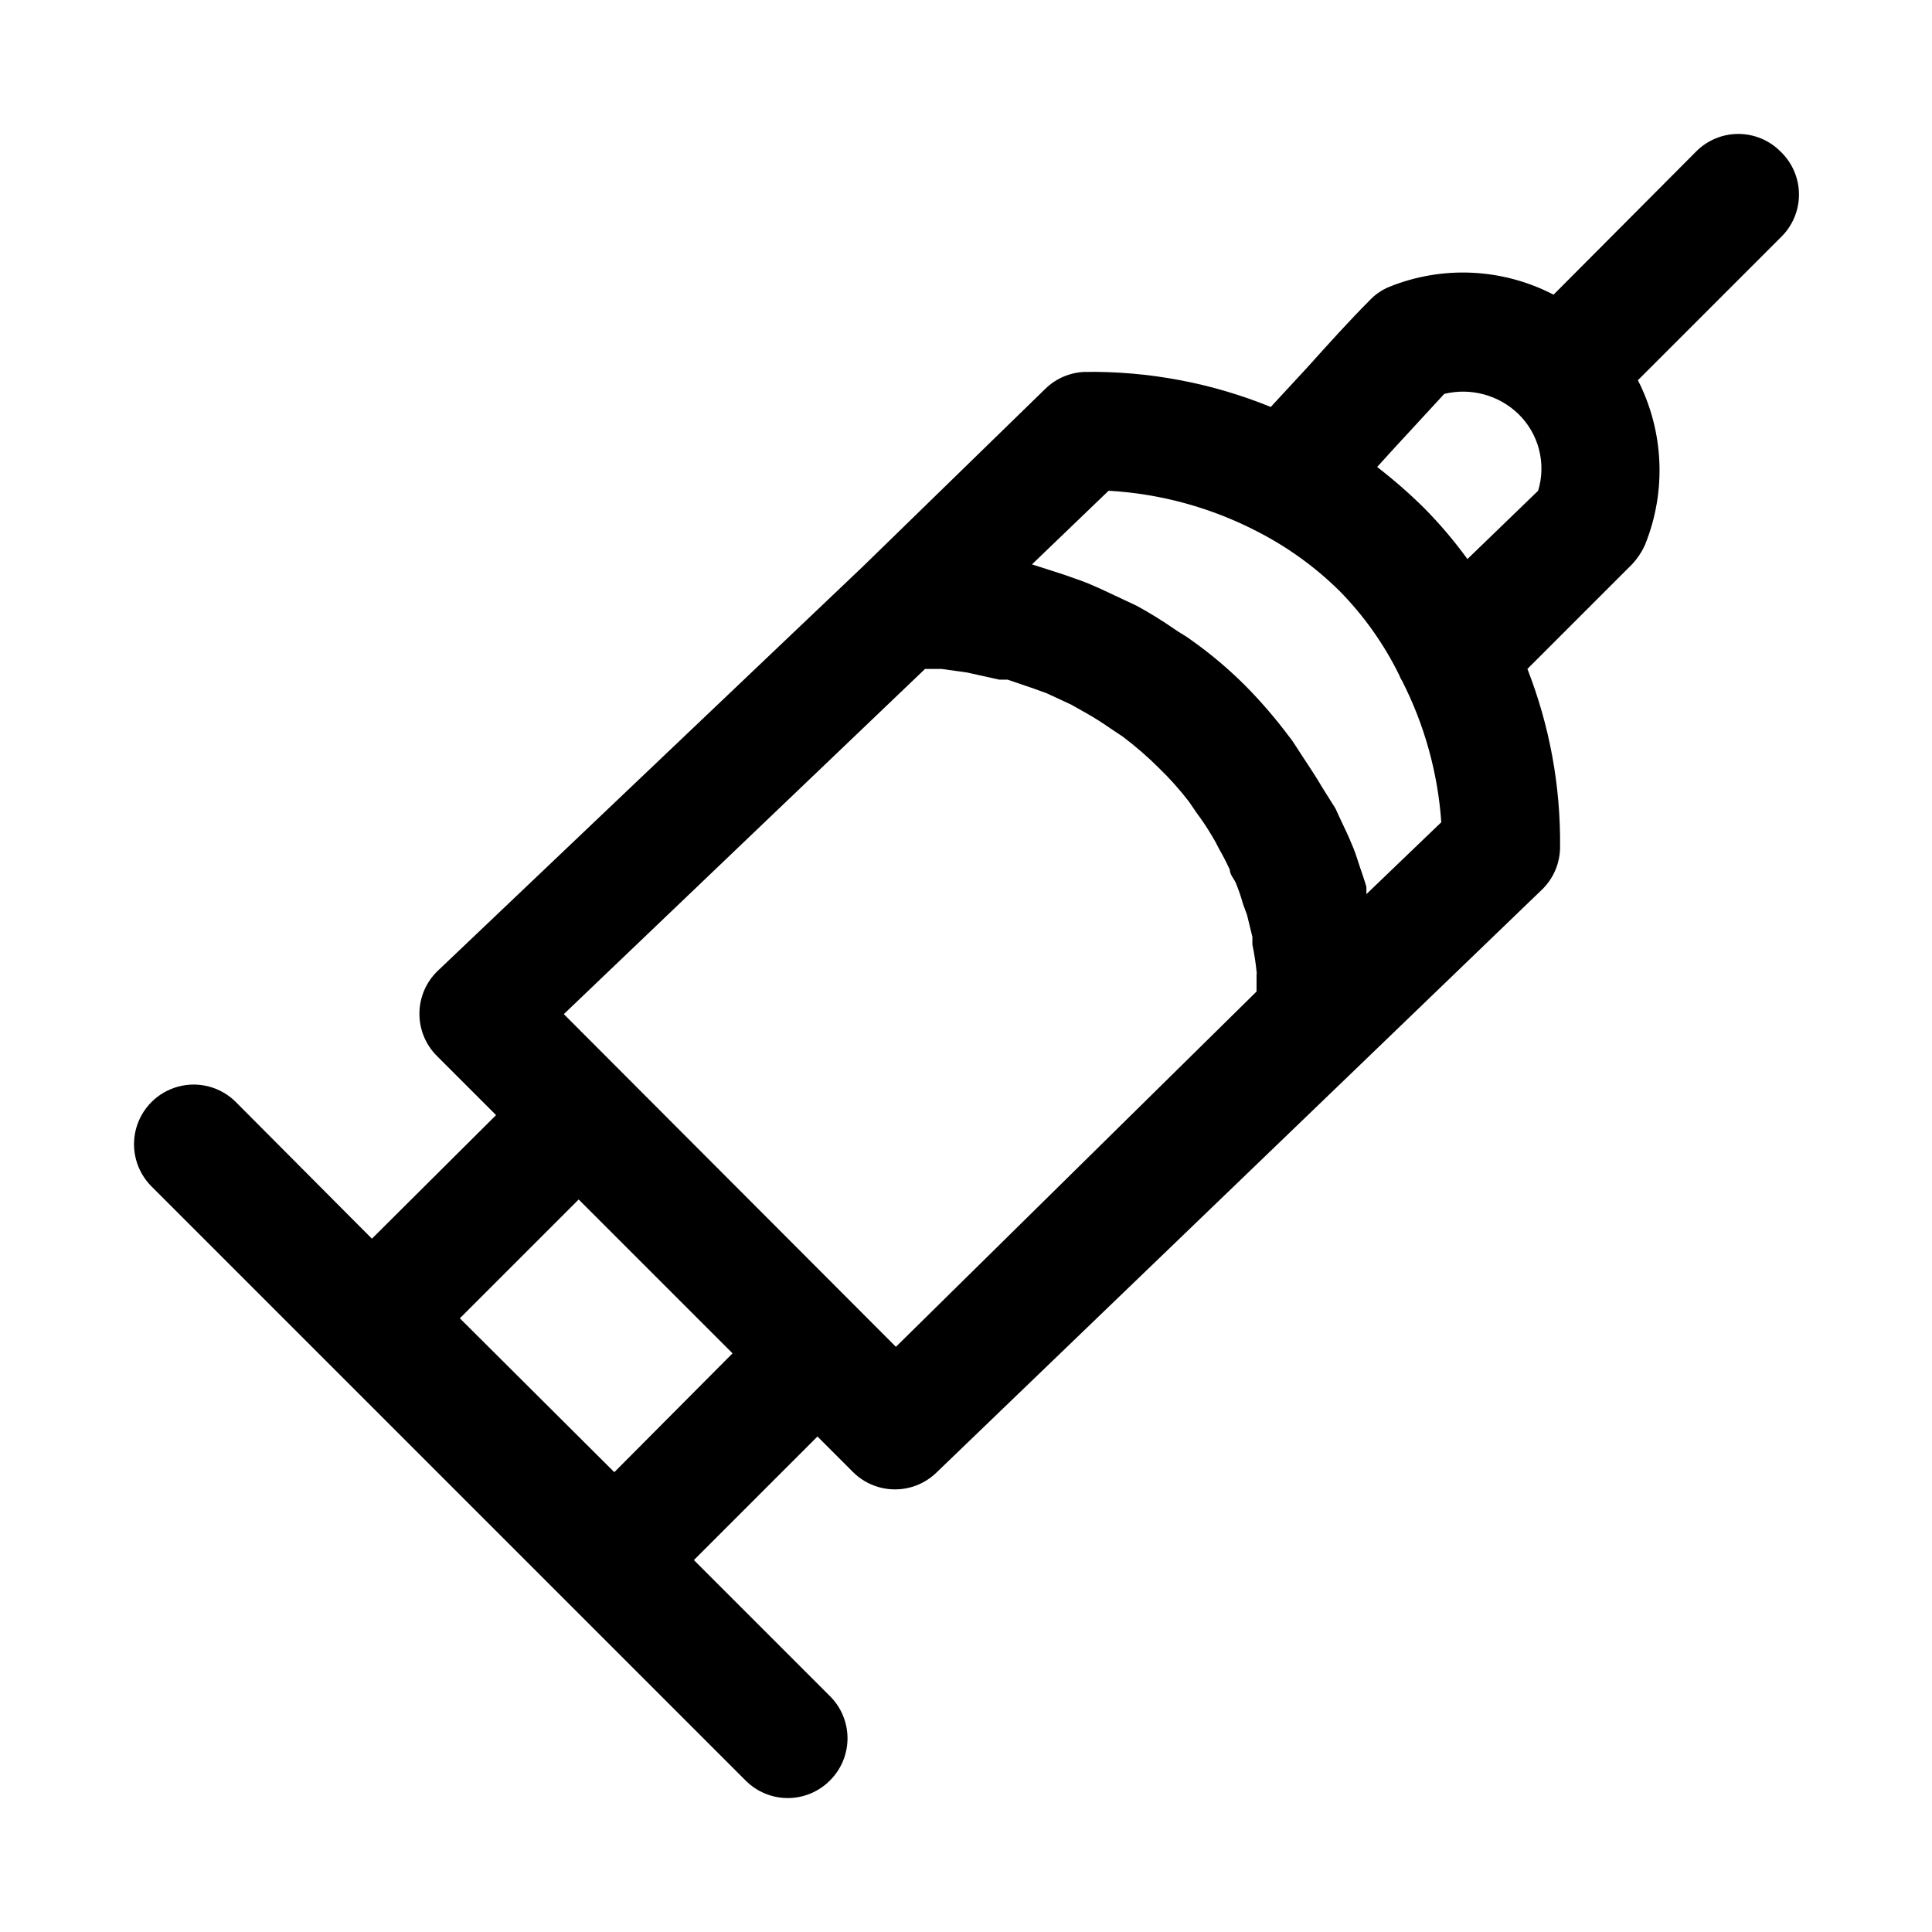 <?xml version="1.0" encoding="UTF-8"?>
<!-- Uploaded to: ICON Repo, www.iconrepo.com, Generator: ICON Repo Mixer Tools -->
<svg fill="#000000" width="800px" height="800px" version="1.1" viewBox="144 144 512 512" xmlns="http://www.w3.org/2000/svg">
 <path d="m615.85 184.15c-2.953-2.981-6.981-4.656-11.176-4.656-4.199 0-8.223 1.676-11.18 4.656l-37.785 37.941c-13.535-7.031-29.477-7.781-43.609-2.047-1.973 0.82-3.746 2.055-5.195 3.621-5.195 5.195-10.863 11.492-16.531 17.789l-9.605 10.391v0.004c-15.637-6.367-32.395-9.527-49.277-9.289-3.891 0.133-7.594 1.703-10.395 4.406l-48.492 47.23-112.57 107.06c-3.062 2.918-4.824 6.949-4.883 11.18-0.066 4.238 1.582 8.324 4.566 11.336l15.742 15.742-32.902 32.75-36.055-36.211v-0.004c-3.992-3.992-9.812-5.551-15.27-4.09-5.457 1.461-9.715 5.723-11.18 11.18-1.461 5.453 0.098 11.273 4.094 15.27l157.44 157.44v-0.004c2.953 2.981 6.981 4.66 11.176 4.66 4.199 0 8.223-1.68 11.18-4.66 2.981-2.953 4.656-6.981 4.656-11.176 0-4.199-1.676-8.223-4.656-11.18l-36.055-36.055 32.746-32.746 9.445 9.445h0.004c2.969 2.949 6.992 4.59 11.176 4.566 4.055-0.016 7.945-1.594 10.863-4.406l113.2-108.95 47.23-45.5h0.004c3.102-2.957 4.863-7.051 4.879-11.336 0.172-16.156-2.769-32.191-8.656-47.234l27.711-27.711-0.004 0.004c1.438-1.527 2.609-3.285 3.465-5.195 5.719-14.125 5.031-30.035-1.891-43.613l37.785-37.785c3.129-2.973 4.902-7.098 4.902-11.414s-1.773-8.441-4.902-11.414zm-309.05 349.99-40.934-40.777 31.488-31.488 40.777 40.777zm74.625-33.219-88.008-88.168 95.727-91.473h4.41l6.769 0.945 8.5 1.891h2.203l6.926 2.363 3.465 1.258 6.453 2.992 3.621 2.047 0.004-0.004c2.324 1.305 4.582 2.723 6.769 4.254l3.305 2.203c3.387 2.559 6.598 5.348 9.605 8.344 2.832 2.742 5.465 5.691 7.871 8.816l2.047 2.992c1.473 1.973 2.84 4.023 4.094 6.141 0.688 1.121 1.32 2.277 1.887 3.465 1.039 1.785 1.984 3.625 2.836 5.508 0 1.258 1.102 2.363 1.574 3.465 0.473 1.102 1.418 3.621 1.891 5.512l1.102 2.992 1.418 5.824v2.047c0.496 2.34 0.863 4.703 1.102 7.082 0.074 0.312 0.074 0.637 0 0.945v4.41zm124.69-119.97v-1.73c0-0.629-1.574-4.879-2.363-7.398-0.789-2.519-1.258-3.465-2.047-5.352-0.789-1.891-2.519-5.352-3.777-8.188l-3.461-5.516c-1.73-2.992-3.777-5.984-5.824-9.133-2.047-3.148-1.891-2.992-2.992-4.41v0.004c-3.566-4.773-7.461-9.301-11.648-13.539-4.379-4.379-9.121-8.383-14.172-11.965-1.418-1.102-2.992-1.891-4.566-2.992h0.004c-3.199-2.215-6.512-4.266-9.922-6.141l-5.352-2.519c-2.992-1.418-5.984-2.832-8.816-3.938l-5.352-1.891-8.344-2.676 20.309-19.52c13.793 0.789 27.258 4.492 39.516 10.863 8.004 4.109 15.332 9.418 21.727 15.742 6.398 6.516 11.715 14.008 15.746 22.199 0.195 0.555 0.461 1.086 0.785 1.574 5.945 11.668 9.48 24.41 10.391 37.473zm45.504-106.9-18.734 18.105c-3.481-4.801-7.324-9.328-11.492-13.539-3.918-3.875-8.074-7.504-12.438-10.863l4.723-5.195 13.066-14.168v-0.004c7.043-1.715 14.477 0.305 19.68 5.352 2.644 2.586 4.531 5.848 5.445 9.43 0.918 3.582 0.832 7.348-0.25 10.883z"/>
</svg>